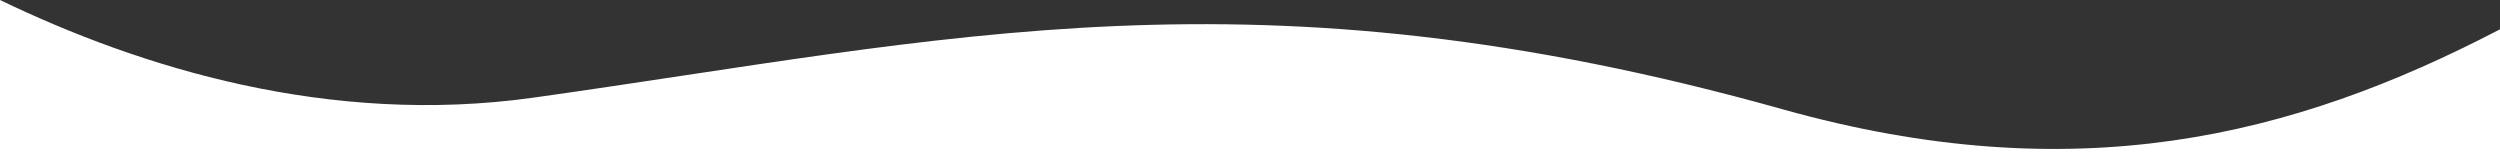 <?xml version="1.0" encoding="utf-8"?>
<!-- Generator: Adobe Illustrator 23.0.3, SVG Export Plug-In . SVG Version: 6.00 Build 0)  -->
<svg version="1.1" id="Ebene_1" xmlns="http://www.w3.org/2000/svg" xmlns:xlink="http://www.w3.org/1999/xlink" x="0px" y="0px"
	 viewBox="0 0 1920 118.5" style="enable-background:new 0 0 1920 118.5;" xml:space="preserve">
<rect x="0" y="0" width="1920" height="118.5" fill="#333333" stroke="none"/>
<style type="text/css">
	.st0{fill:#FFFFFF;}
</style>
<path class="st0" d="M1369.3,84C963.1-29.9,728.7,30.3,409.6,75C252.8,97,107.4,51.8,0,0v118.5h1920V22.5
	C1760.3,105.8,1592.9,146.6,1369.3,84z"/>
</svg>
